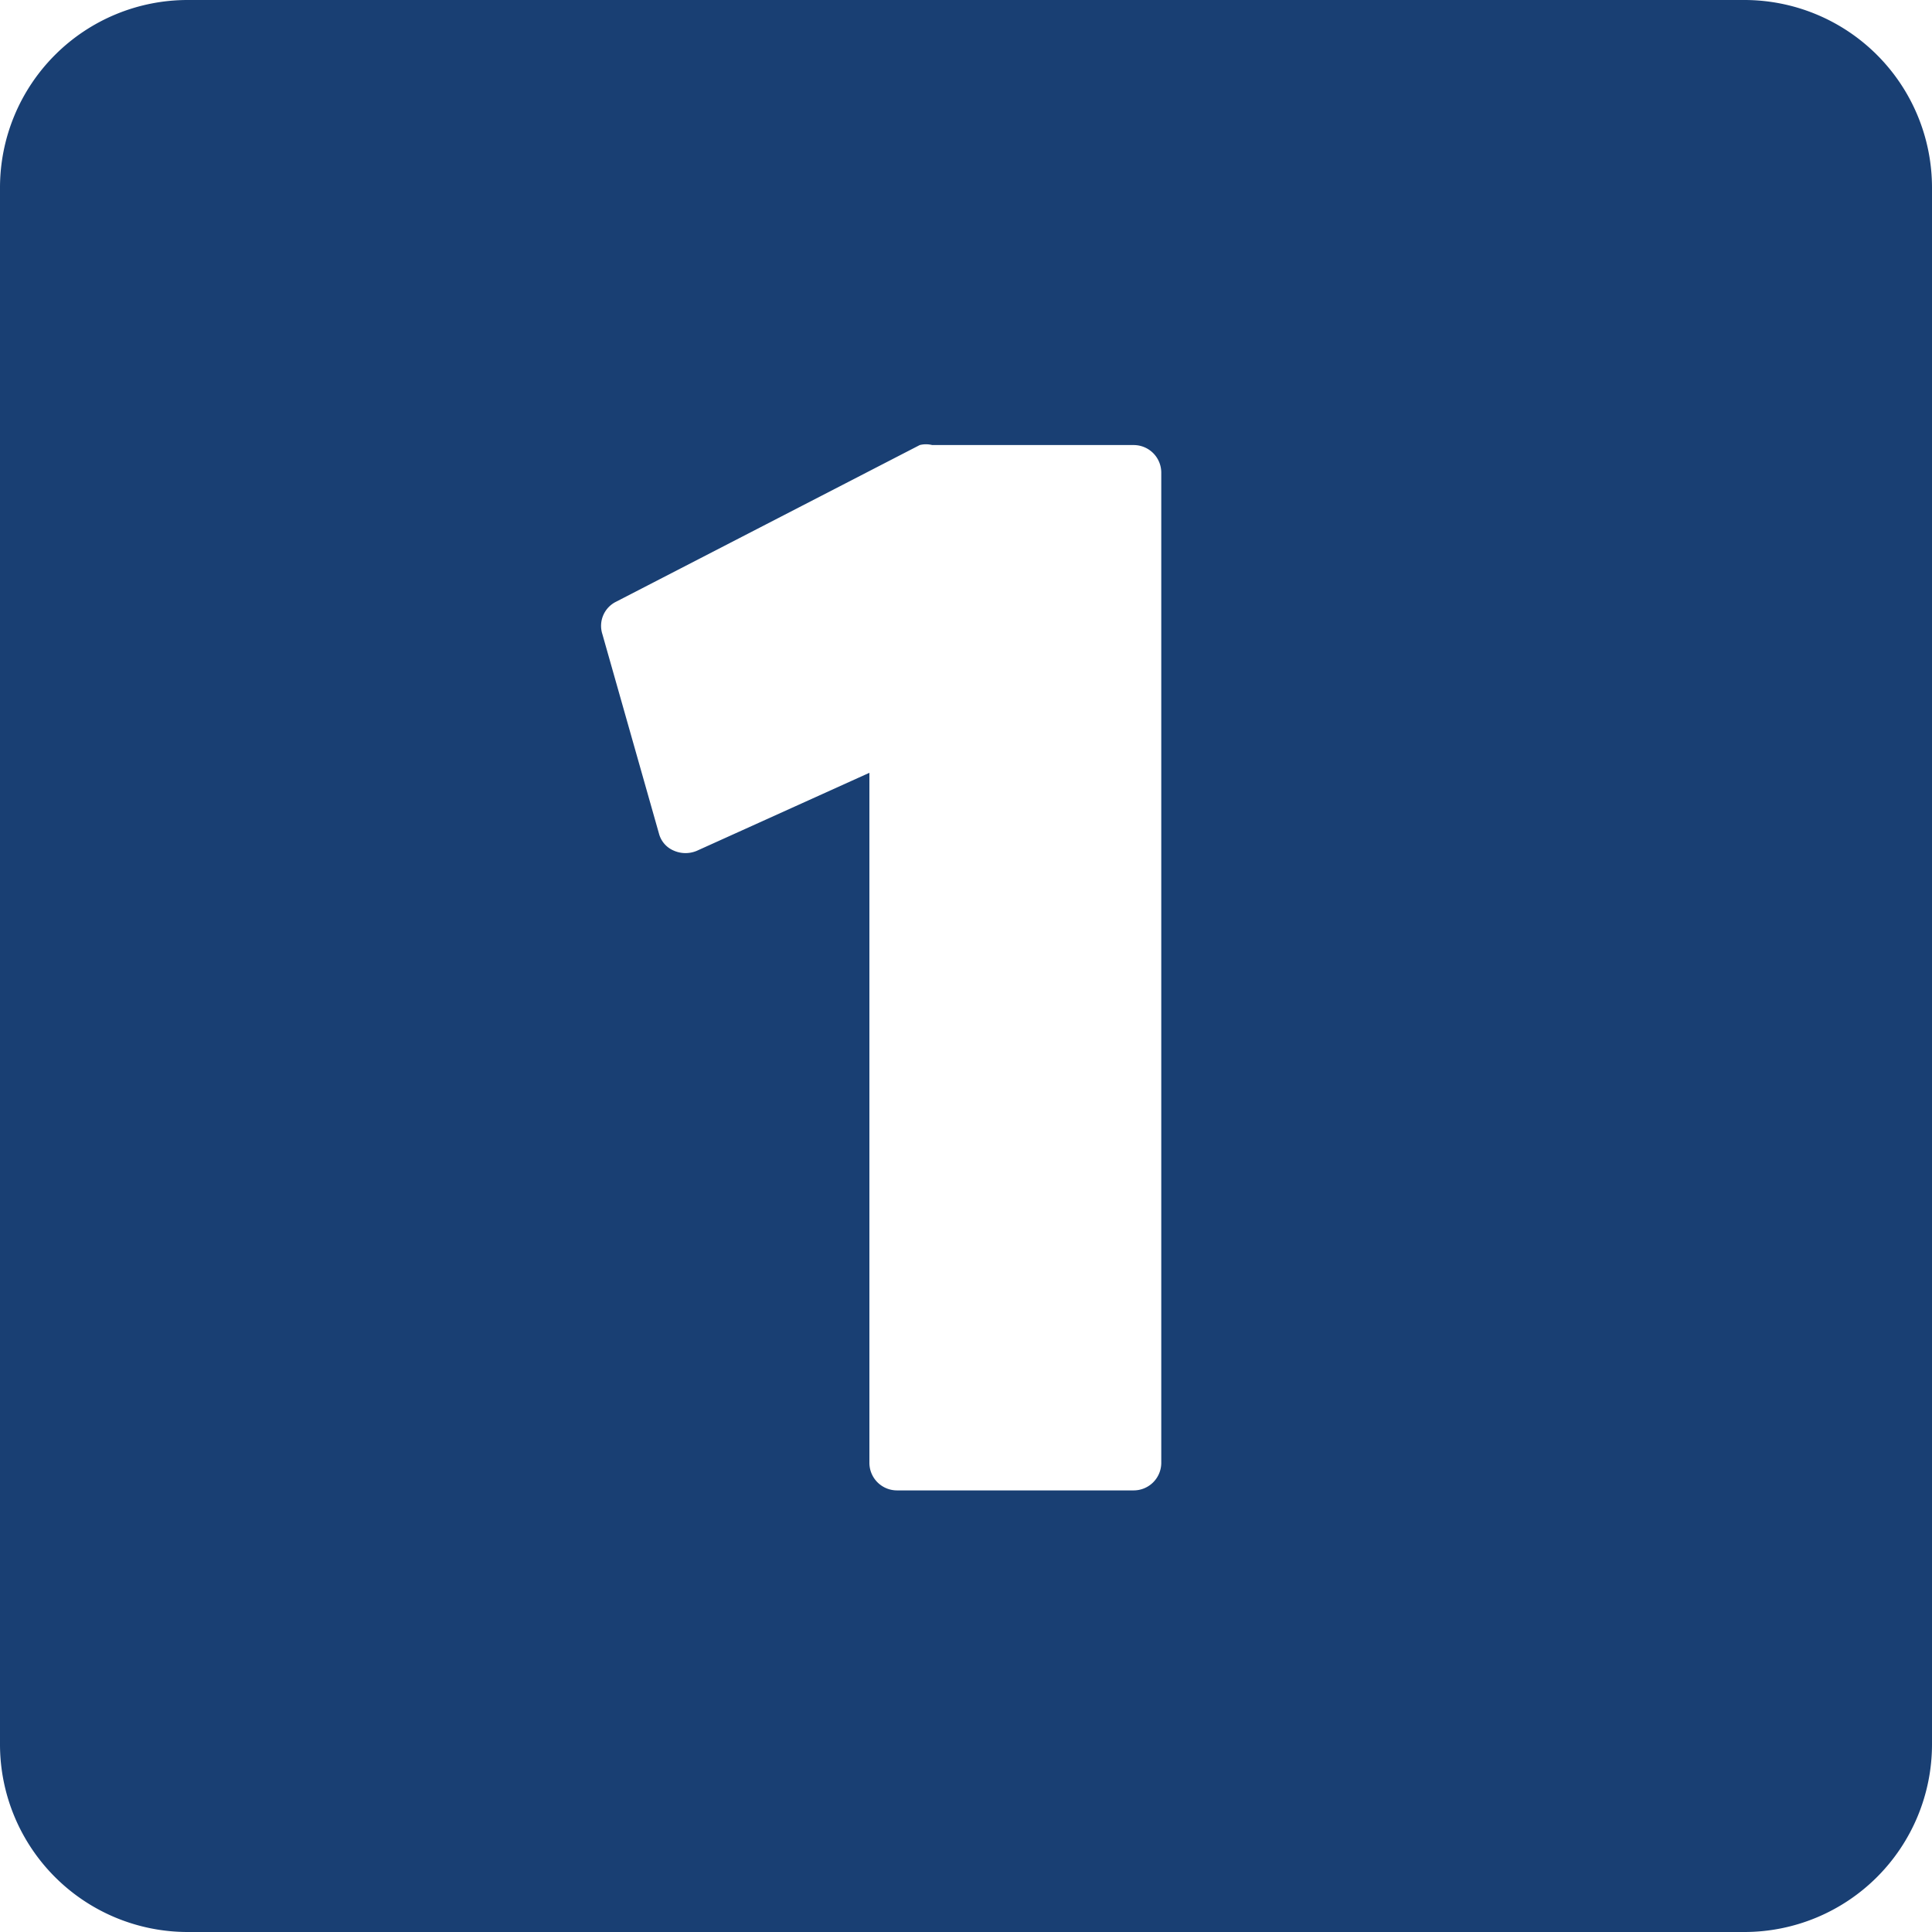 <?xml version="1.0" encoding="UTF-8" standalone="no"?><svg xmlns="http://www.w3.org/2000/svg" xmlns:xlink="http://www.w3.org/1999/xlink" fill="#193f73" height="28" preserveAspectRatio="xMidYMid meet" version="1" viewBox="2.0 2.0 28.0 28.0" width="28" zoomAndPan="magnify"><g data-name="Layer 101" id="change1_1"><path d="M27.28,2H4.72A2.72,2.72,0,0,0,2,4.72V27.28A2.72,2.72,0,0,0,4.72,30H27.28A2.72,2.72,0,0,0,30,27.28V4.72A2.72,2.72,0,0,0,27.28,2ZM18.83,23.2a.4.4,0,0,1-.4.4H15a.4.4,0,0,1-.4-.4v-10L12.1,14.33a.42.42,0,0,1-.33,0,.37.37,0,0,1-.22-.25l-.82-2.89a.39.39,0,0,1,.2-.47l4.4-2.27a.37.37,0,0,1,.18,0h2.92a.4.4,0,0,1,.4.4Z"/></g></svg>